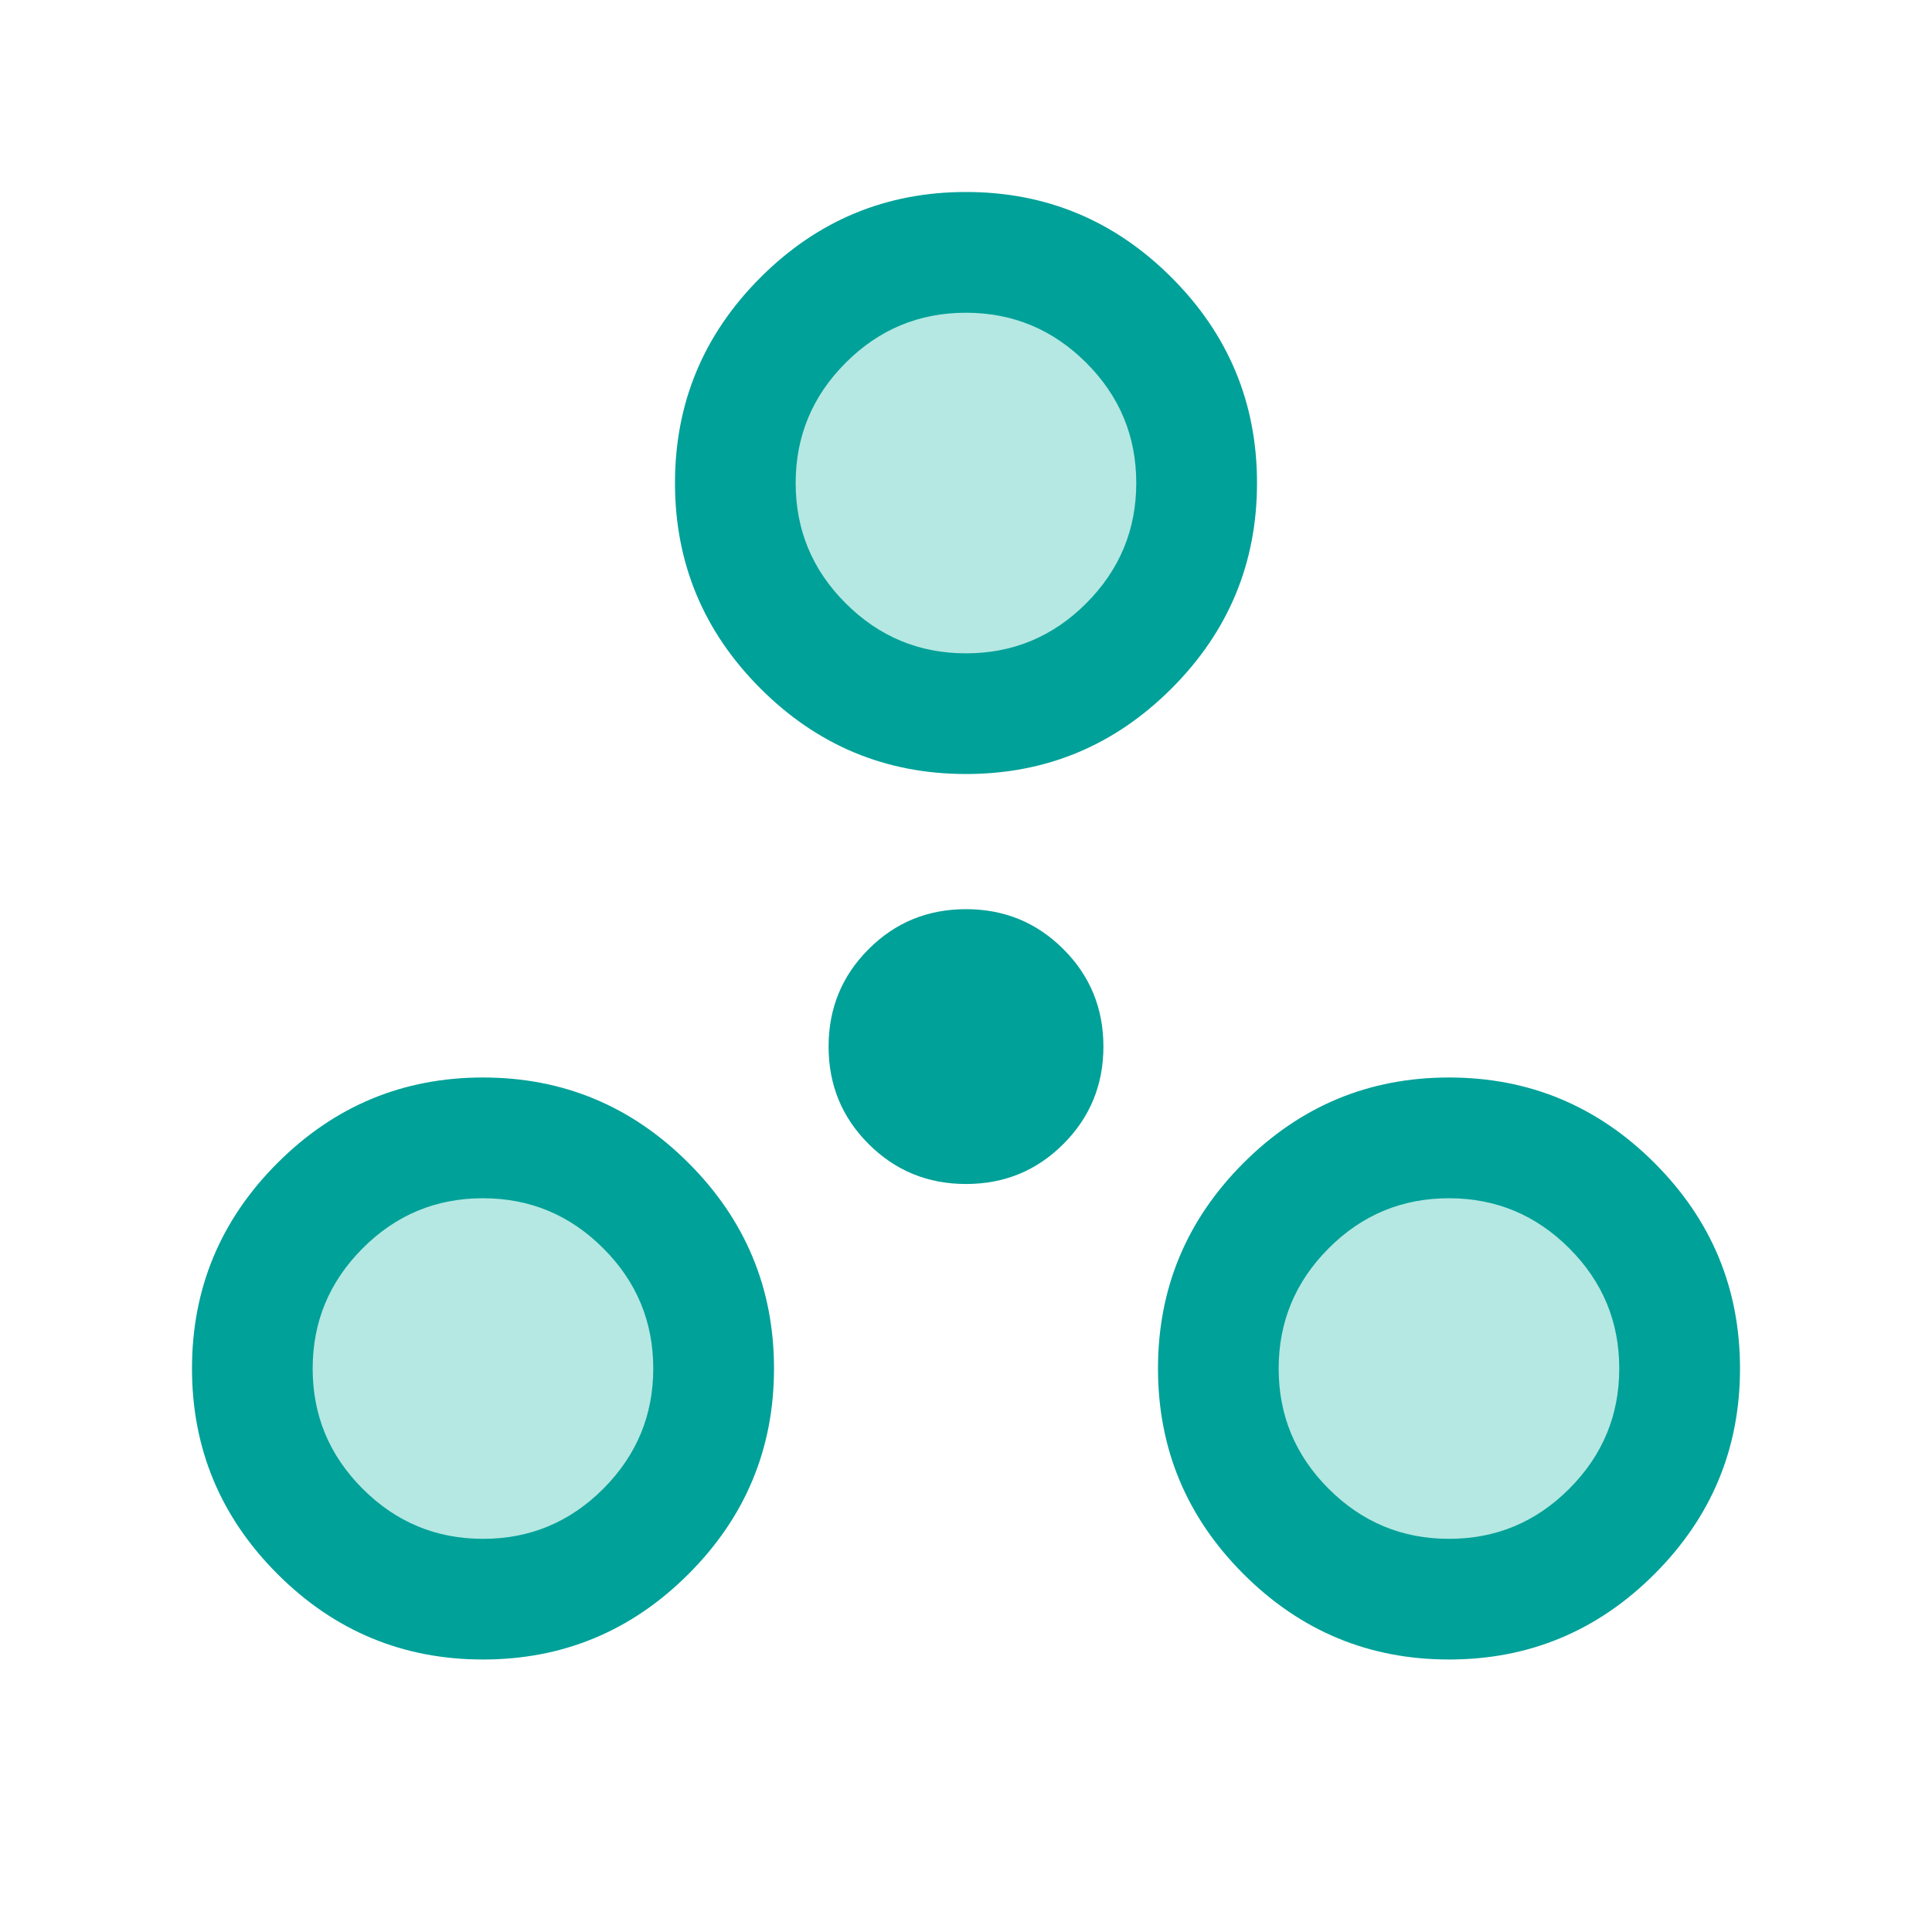 <?xml version="1.0" encoding="UTF-8"?>
<svg id="Ebene_1" xmlns="http://www.w3.org/2000/svg" version="1.1" viewBox="0 0 24 24">
  <!-- Generator: Adobe Illustrator 29.8.1, SVG Export Plug-In . SVG Version: 2.1.1 Build 2)  -->
  <circle cx="5.976" cy="17.024" r="3.025" fill="#b5e8e2"/>
  <circle cx="18.028" cy="17.024" r="3.025" fill="#b5e8e2"/>
  <circle cx="12.014" cy="6.022" r="3.025" fill="#b5e8e2"/>
  <path d="M6,20.615c-.994,0-1.845-.354-2.553-1.062s-1.062-1.559-1.062-2.553c0-.994.354-1.845,1.062-2.553.708-.708,1.559-1.062,2.553-1.062.994,0,1.845.354,2.553,1.062.708.708,1.062,1.559,1.062,2.553,0,.994-.354,1.845-1.062,2.553s-1.559,1.062-2.553,1.062ZM18,20.615c-.994,0-1.845-.354-2.553-1.062s-1.062-1.559-1.062-2.553.354-1.845,1.062-2.553,1.559-1.062,2.553-1.062c.994,0,1.845.354,2.553,1.062.708.708,1.062,1.559,1.062,2.553,0,.994-.354,1.845-1.062,2.553-.708.708-1.559,1.062-2.553,1.062ZM6,19.116c.582,0,1.08-.207,1.494-.622s.621-.912.621-1.494-.207-1.08-.622-1.494c-.414-.414-.912-.621-1.494-.621s-1.08.207-1.494.622-.621.912-.621,1.494c0,.582.207,1.08.622,1.494.414.414.912.621,1.494.621ZM18,19.116c.582,0,1.08-.207,1.494-.622s.621-.912.621-1.494-.207-1.08-.622-1.494c-.414-.414-.912-.621-1.494-.621s-1.08.207-1.494.622-.621.912-.621,1.494c0,.582.207,1.08.622,1.494.414.414.912.621,1.494.621ZM12,14.708c-.476,0-.879-.166-1.21-.497-.332-.331-.497-.735-.497-1.21,0-.476.166-.879.497-1.21.331-.332.735-.497,1.21-.497.476,0,.879.166,1.21.497.332.331.497.735.497,1.21s-.166.879-.497,1.21c-.331.332-.735.497-1.21.497ZM12,9.615c-.994,0-1.845-.354-2.553-1.062s-1.062-1.559-1.062-2.553c0-.994.354-1.845,1.062-2.553.708-.708,1.559-1.062,2.553-1.062.994,0,1.845.354,2.553,1.062.708.708,1.062,1.559,1.062,2.553s-.354,1.845-1.062,2.553-1.559,1.062-2.553,1.062ZM12,8.116c.582,0,1.08-.207,1.494-.622s.621-.912.621-1.494c0-.582-.207-1.08-.622-1.494s-.912-.621-1.494-.621-1.08.207-1.494.622c-.414.414-.621.912-.621,1.494s.207,1.08.622,1.494.912.621,1.494.621Z" fill="#00a199"/>
</svg>